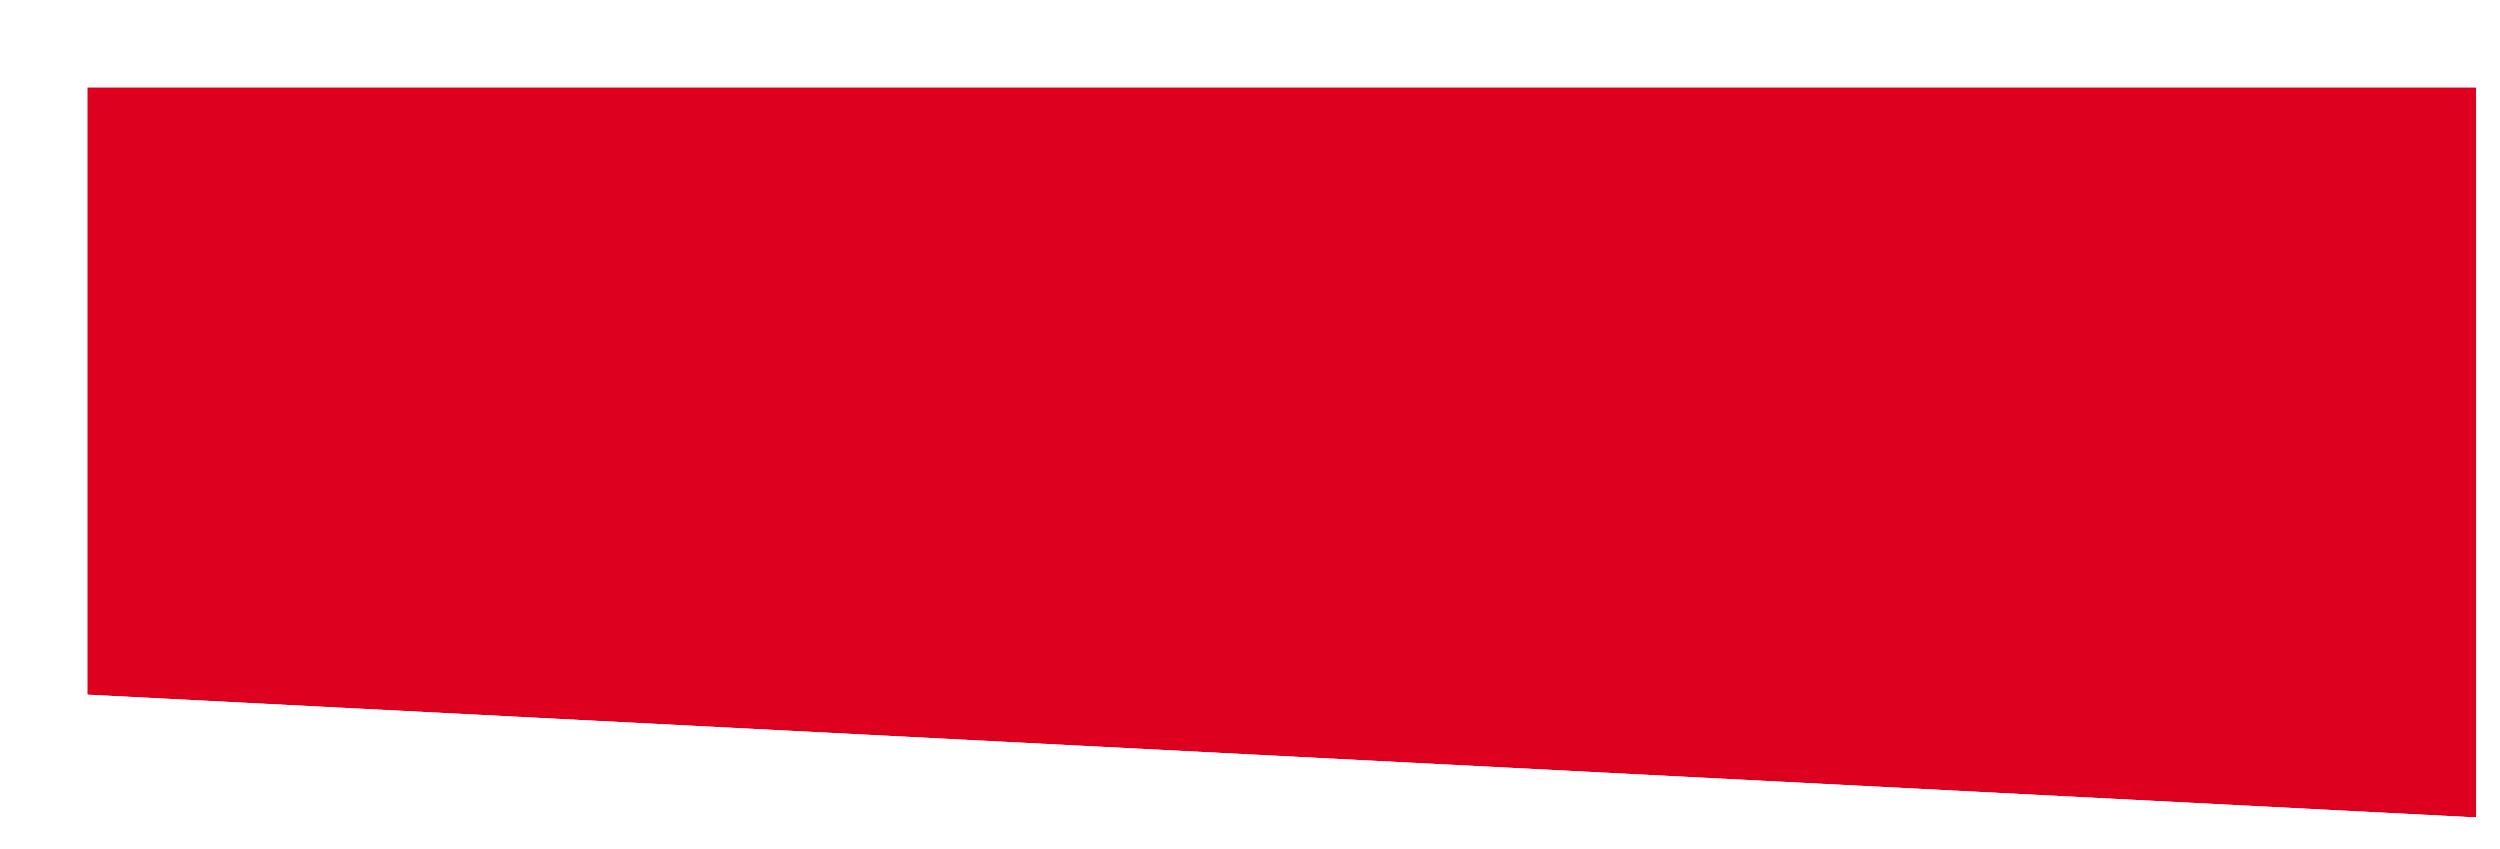 <?xml version="1.0" encoding="UTF-8"?> <svg xmlns="http://www.w3.org/2000/svg" width="315" height="107" viewBox="0 0 315 107" fill="none"><g filter="url(#filter0_d_3054_25923)"><path d="M3 3H304V95L3 79.531V3Z" fill="#DE011F"></path><path d="M3 1.5H1.5V3V79.531V80.956L2.923 81.029L303.923 96.498L305.5 96.579V95V3V1.5H304H3Z" stroke="white" stroke-width="3"></path></g><defs><filter id="filter0_d_3054_25923" x="0" y="0" width="315" height="106.156" filterUnits="userSpaceOnUse" color-interpolation-filters="sRGB"><feFlood flood-opacity="0" result="BackgroundImageFix"></feFlood><feColorMatrix in="SourceAlpha" type="matrix" values="0 0 0 0 0 0 0 0 0 0 0 0 0 0 0 0 0 0 127 0" result="hardAlpha"></feColorMatrix><feOffset dx="8" dy="8"></feOffset><feComposite in2="hardAlpha" operator="out"></feComposite><feColorMatrix type="matrix" values="0 0 0 0 0 0 0 0 0 0 0 0 0 0 0 0 0 0 0.25 0"></feColorMatrix><feBlend mode="normal" in2="BackgroundImageFix" result="effect1_dropShadow_3054_25923"></feBlend><feBlend mode="normal" in="SourceGraphic" in2="effect1_dropShadow_3054_25923" result="shape"></feBlend></filter></defs></svg> 